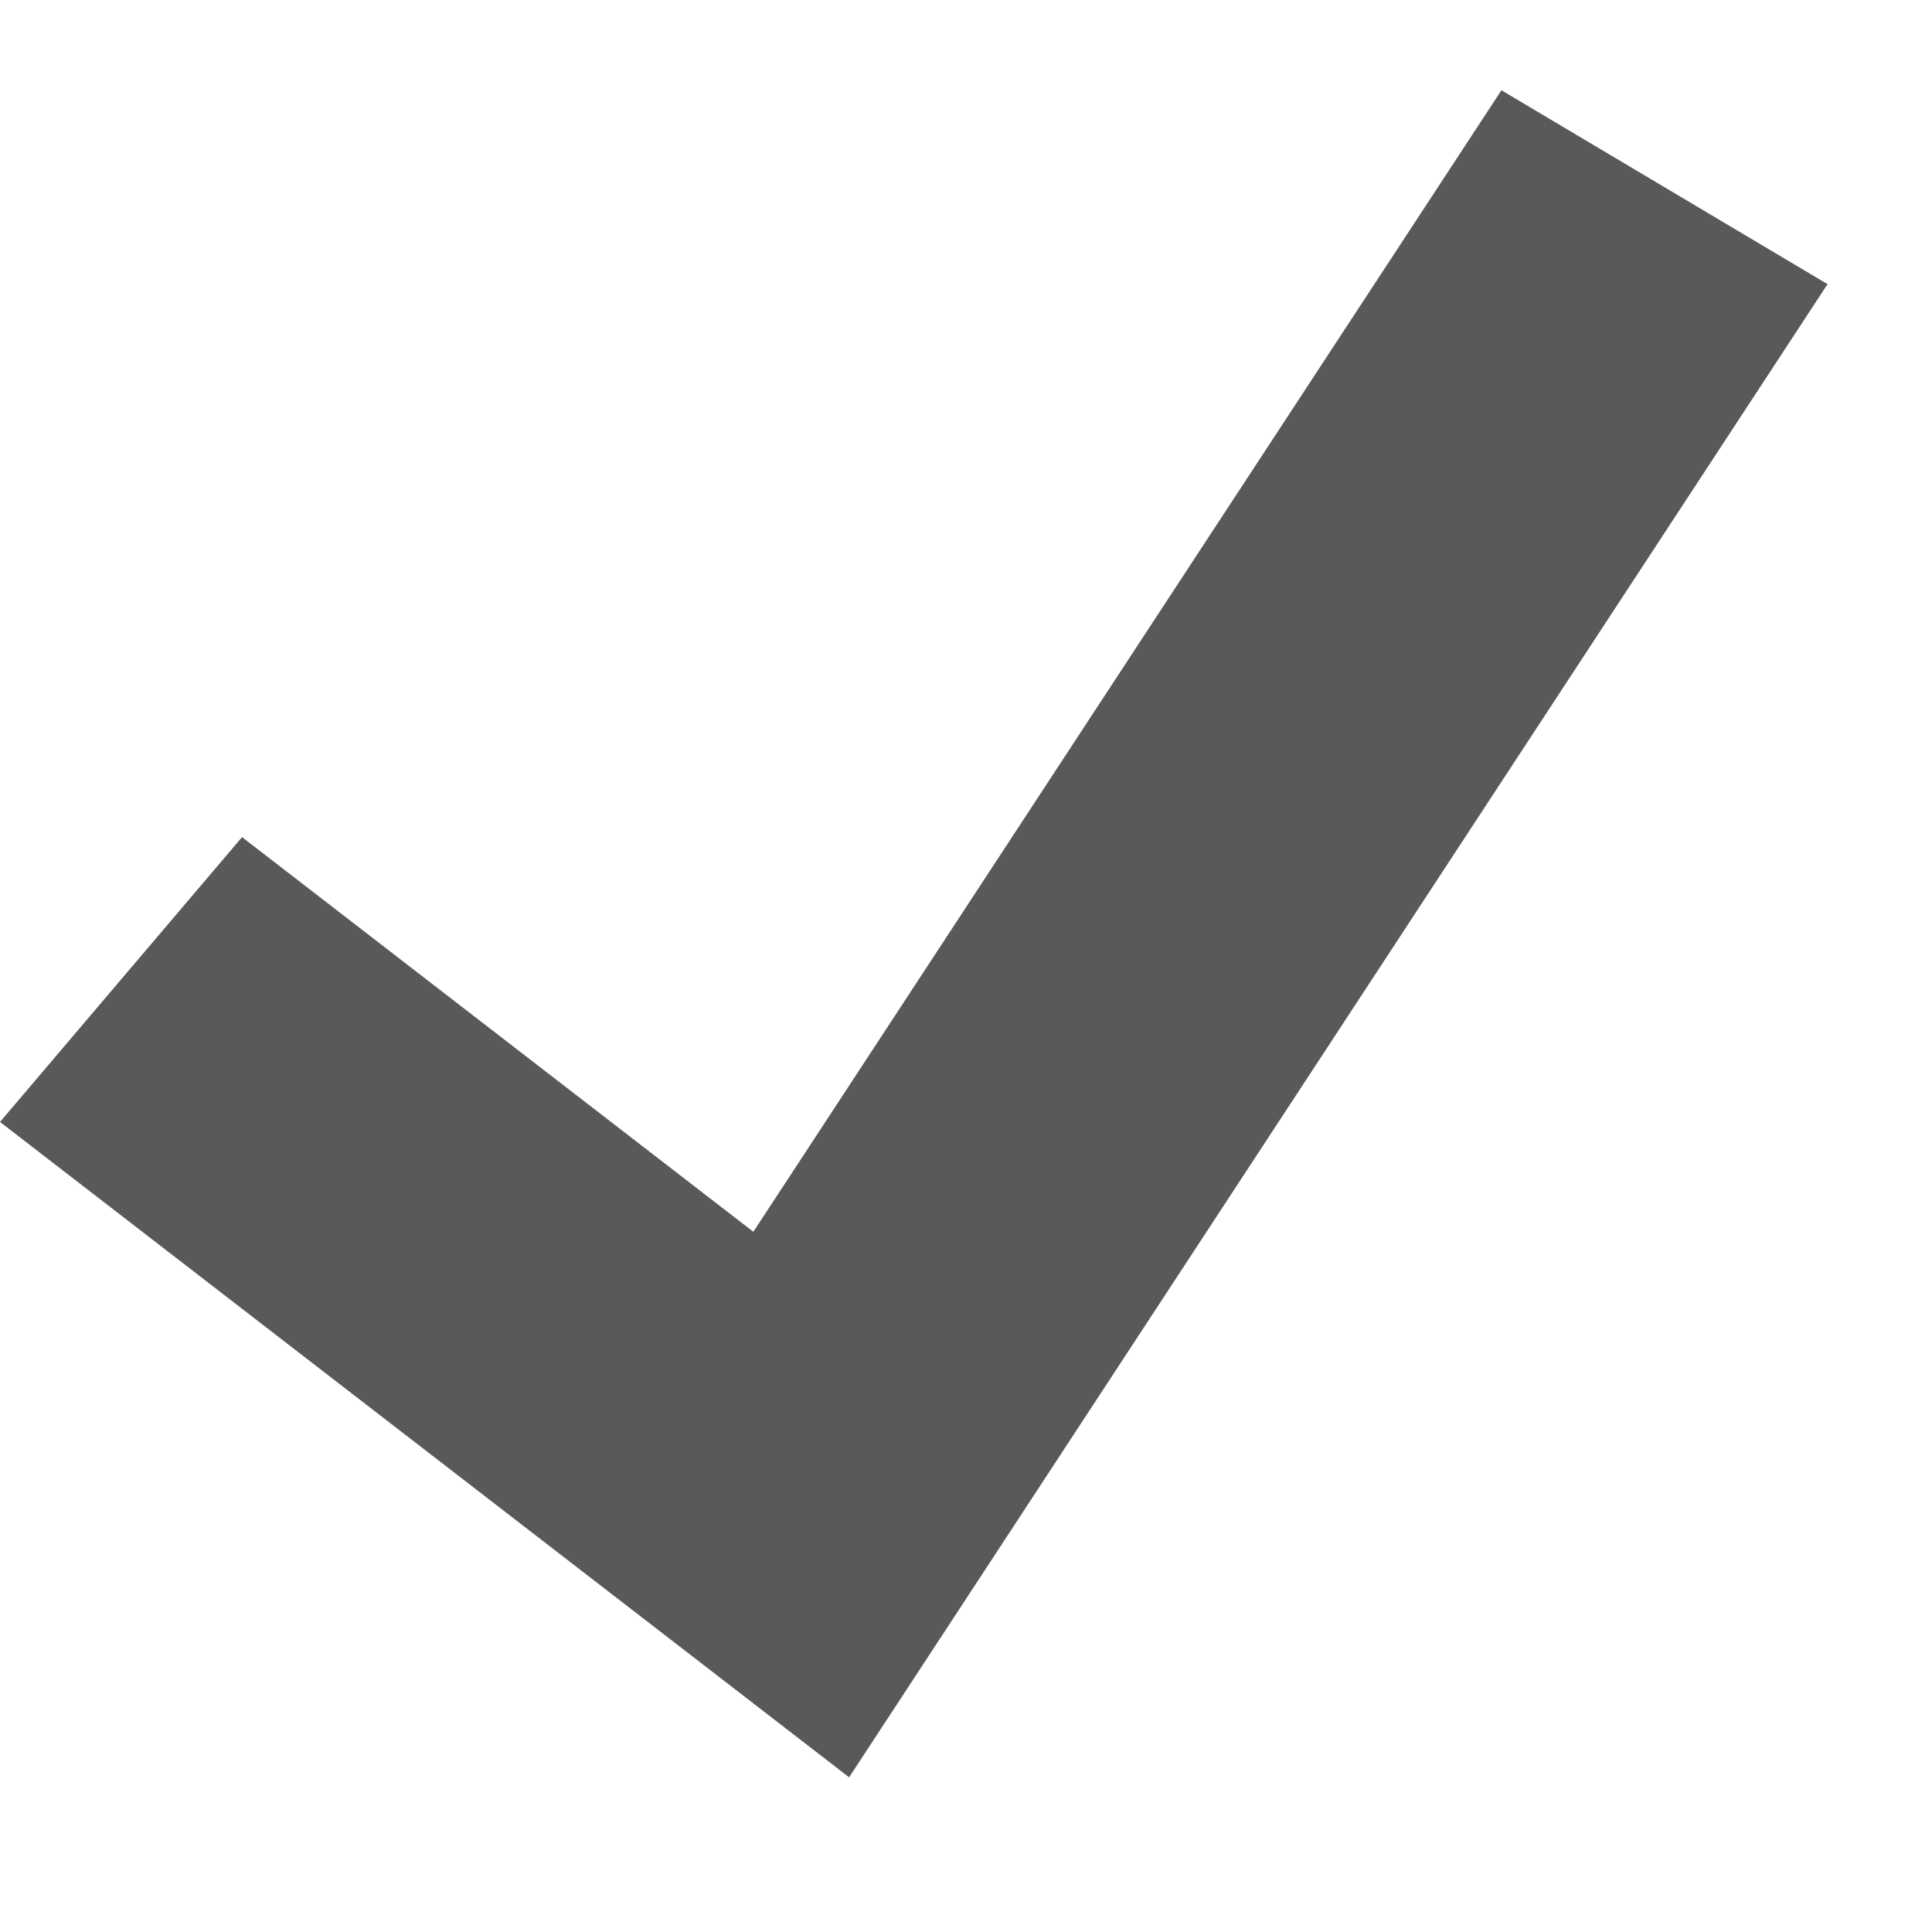 <?xml version="1.0" encoding="UTF-8"?>
<svg xmlns="http://www.w3.org/2000/svg" width="14" height="14" viewBox="0 0 14 14" fill="none">
  <g id="SVG">
    <path id="Vector" d="M6.153 12.879L0 8.13L1.754 6.066L5.459 8.926L10.88 0.654L13.243 2.059L6.153 12.879Z" fill="#595959"></path>
  </g>
</svg>
